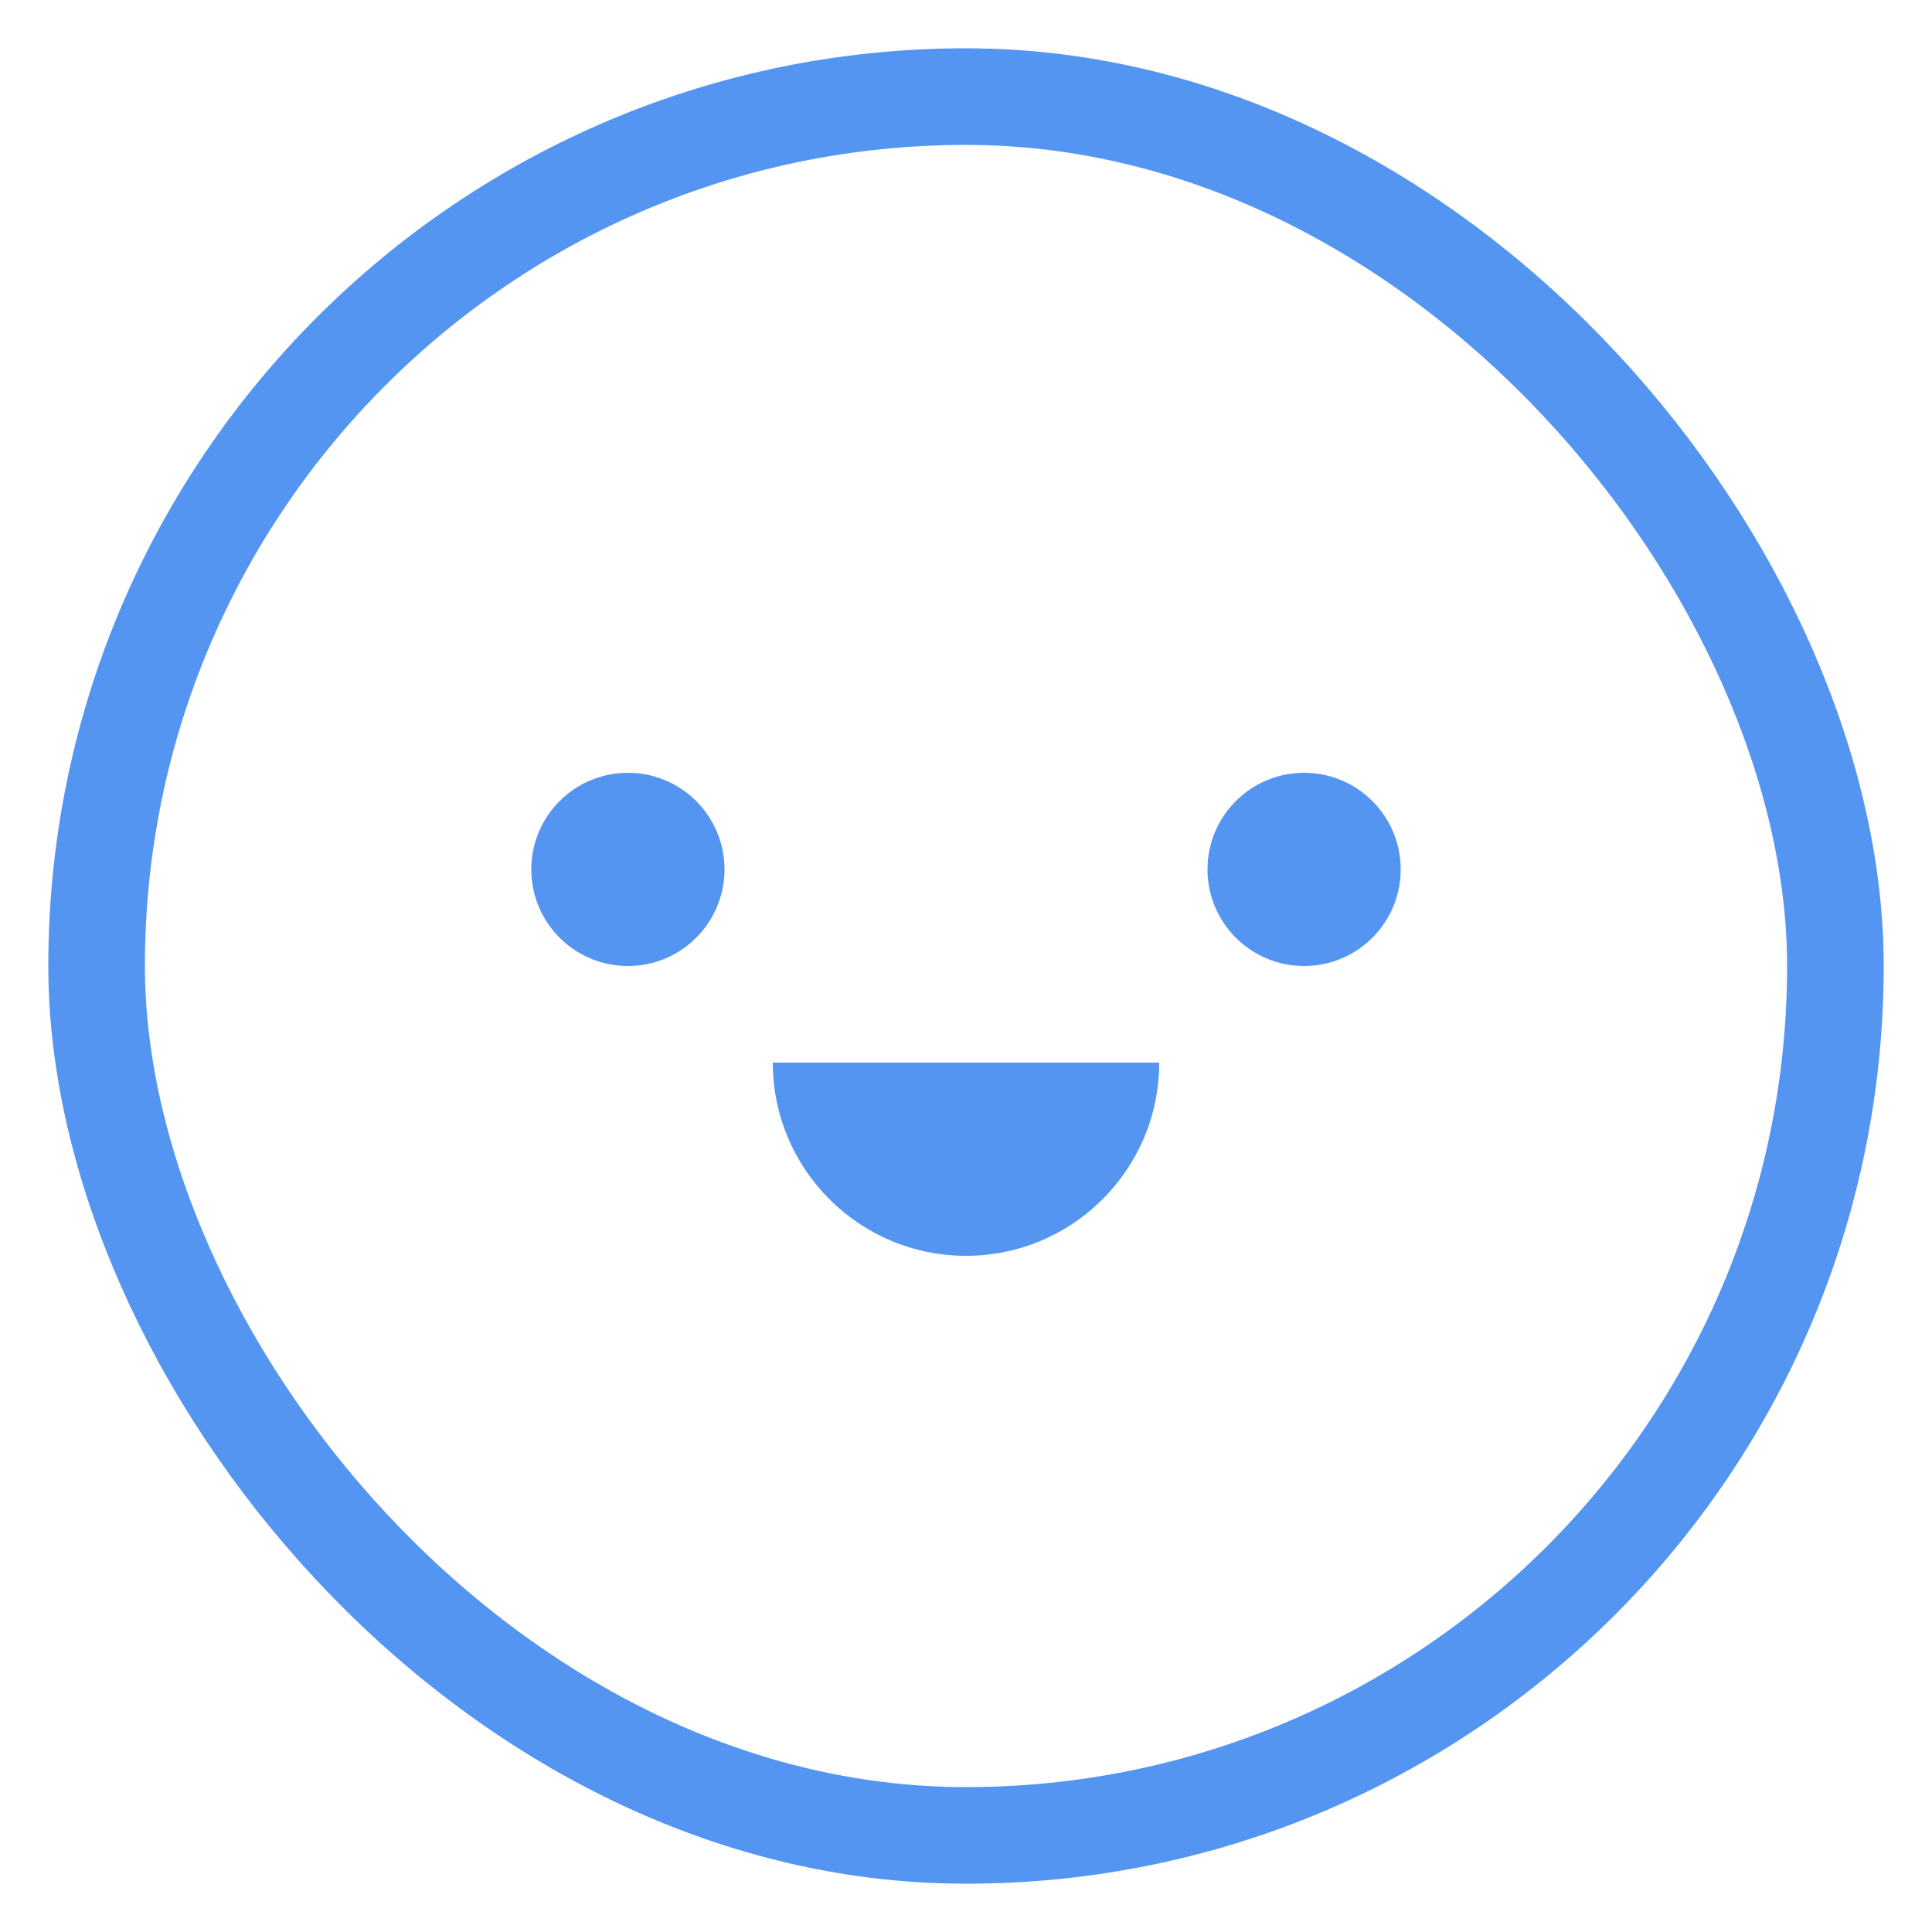 <svg width="40" height="40" viewBox="0 0 40 40" fill="none" xmlns="http://www.w3.org/2000/svg">
<rect x="2" y="2" width="36" height="36" rx="18" stroke="#5495F1" stroke-width="2"/>
<path d="M20 26C22.209 26 24 24.209 24 22H16C16 24.209 17.791 26 20 26Z" fill="#5495F1"/>
<circle cx="27" cy="18" r="2" fill="#5495F1"/>
<circle cx="13" cy="18" r="2" fill="#5495F1"/>
</svg>
